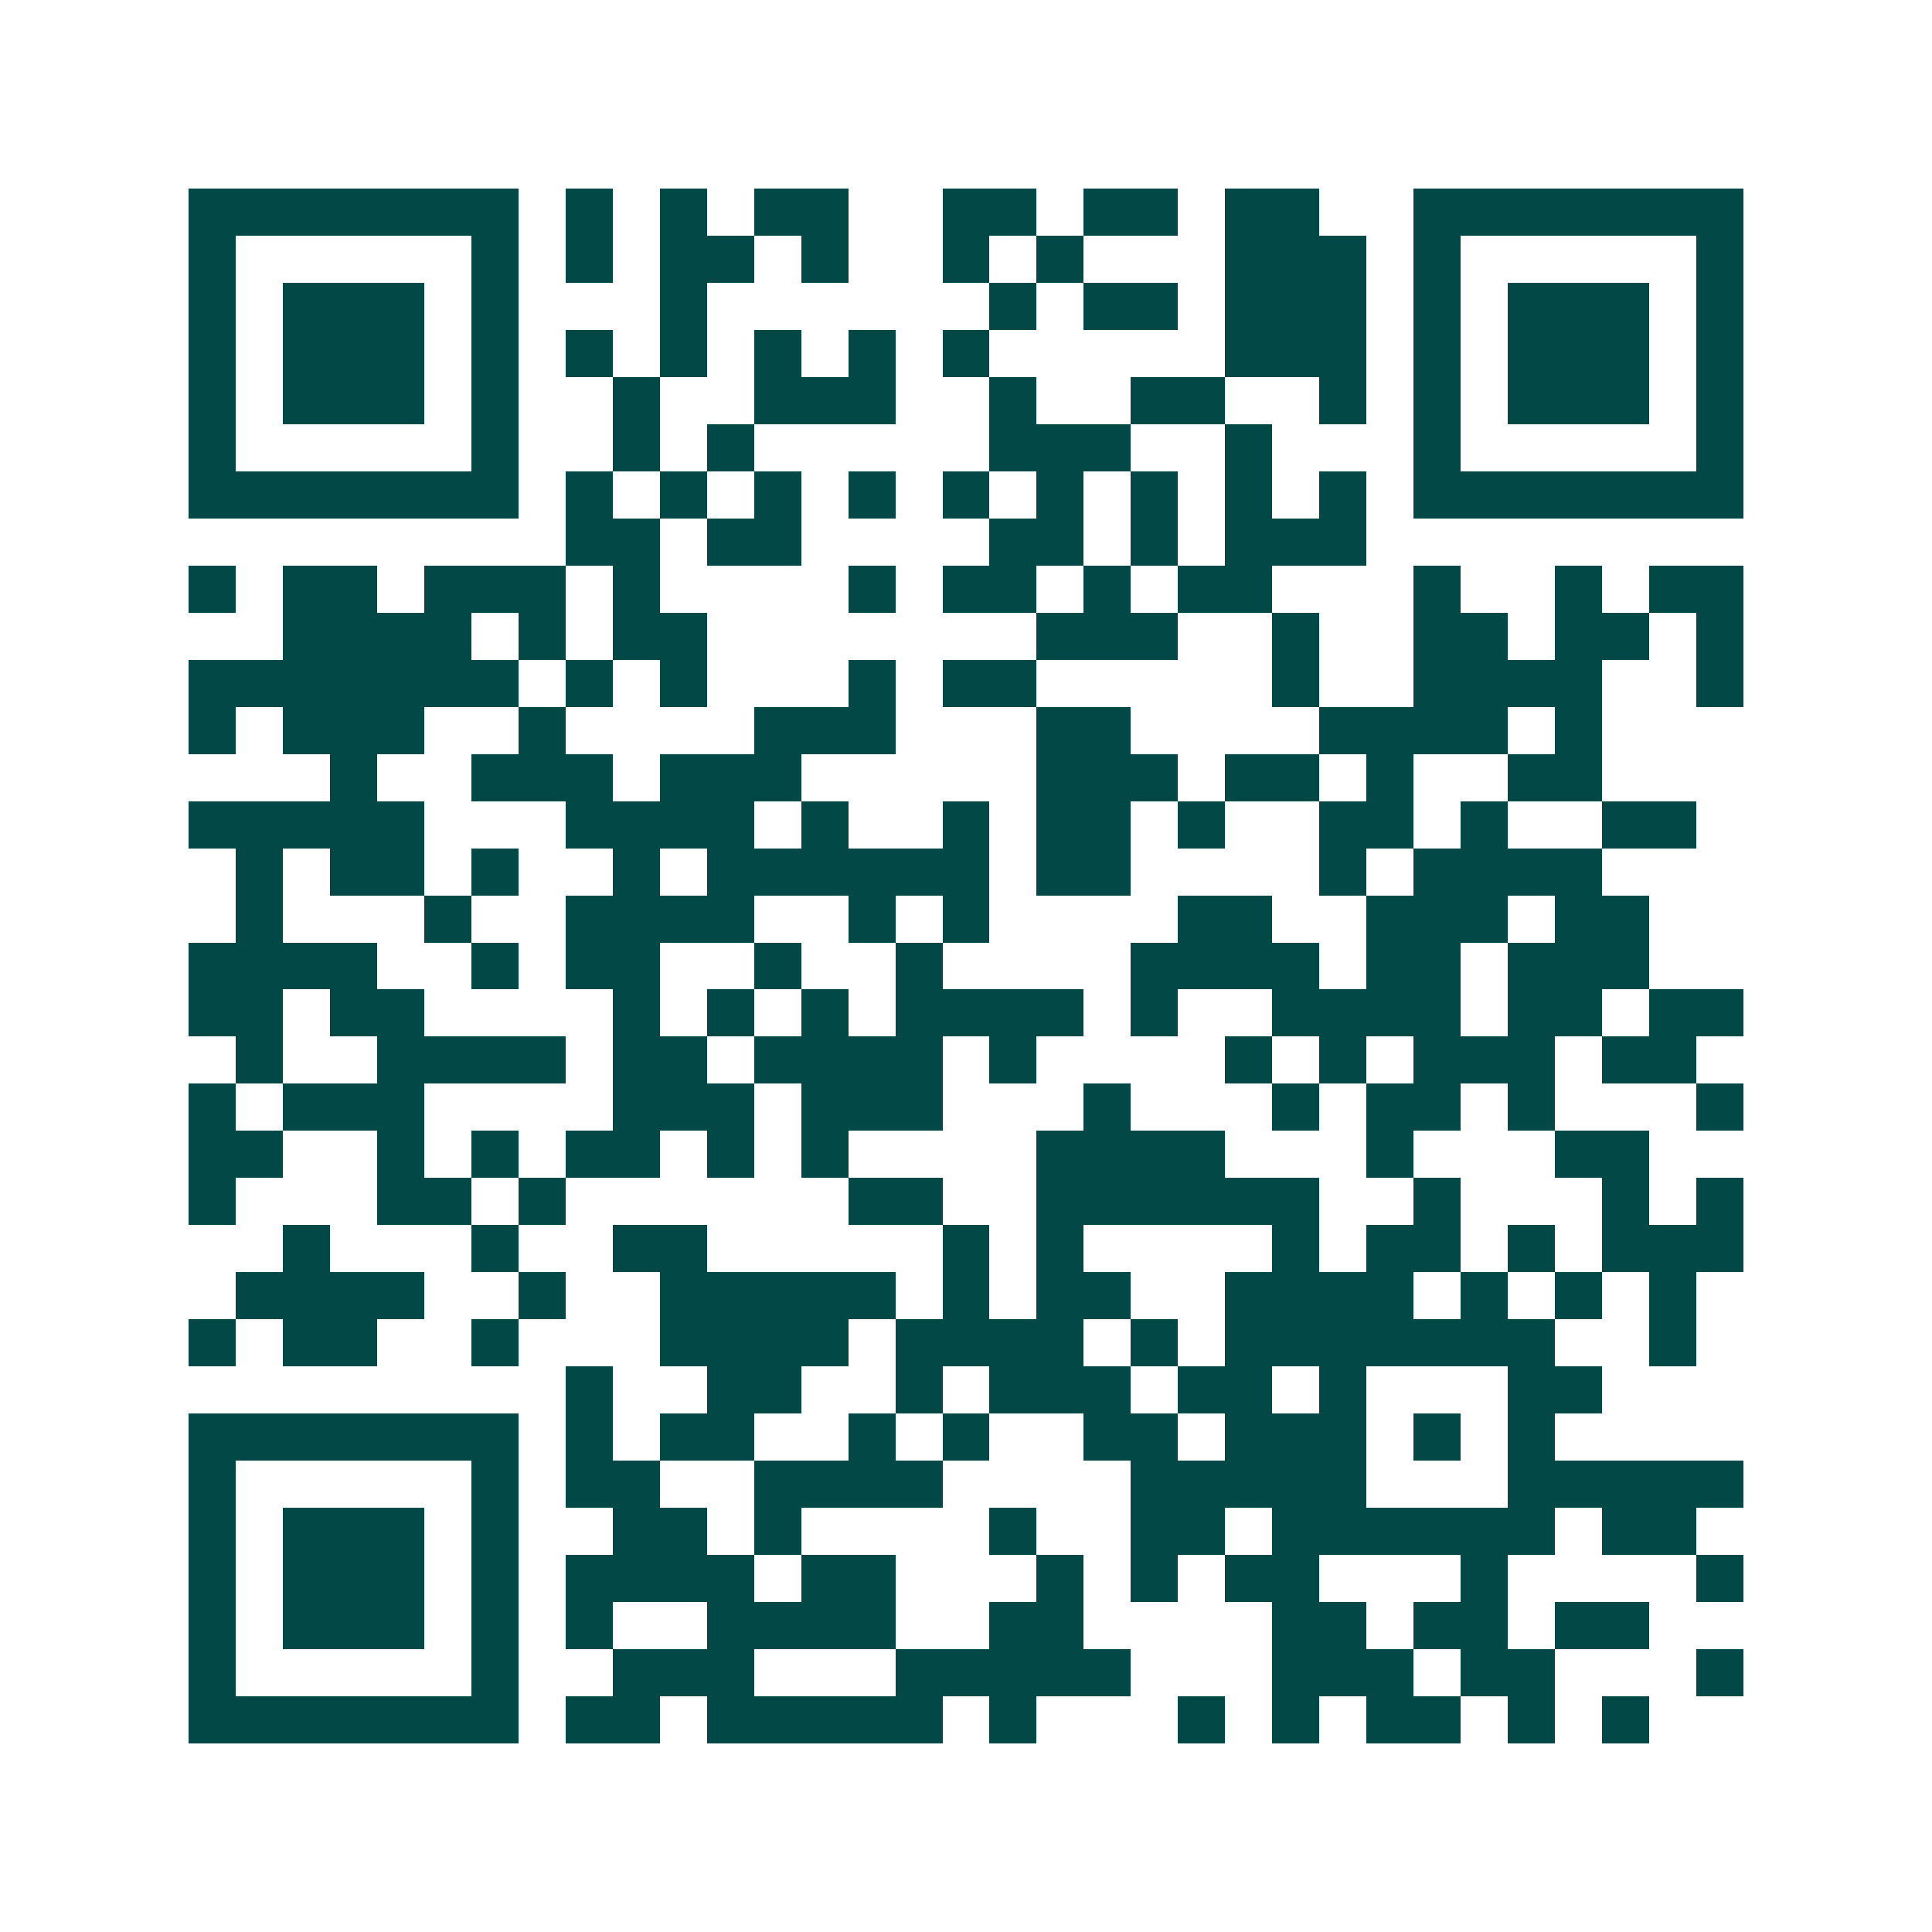<svg xmlns="http://www.w3.org/2000/svg" width="200" height="200" viewBox="0 0 41 41" shape-rendering="crispEdges"><path fill="#ffffff" d="M0 0h41v41H0z"/><path stroke="#014847" d="M4 4.5h7m1 0h1m1 0h1m1 0h2m2 0h2m1 0h2m1 0h2m2 0h7M4 5.5h1m5 0h1m1 0h1m1 0h2m1 0h1m2 0h1m1 0h1m3 0h3m1 0h1m5 0h1M4 6.5h1m1 0h3m1 0h1m3 0h1m6 0h1m1 0h2m1 0h3m1 0h1m1 0h3m1 0h1M4 7.5h1m1 0h3m1 0h1m1 0h1m1 0h1m1 0h1m1 0h1m1 0h1m5 0h3m1 0h1m1 0h3m1 0h1M4 8.5h1m1 0h3m1 0h1m2 0h1m2 0h3m2 0h1m2 0h2m2 0h1m1 0h1m1 0h3m1 0h1M4 9.5h1m5 0h1m2 0h1m1 0h1m5 0h3m2 0h1m3 0h1m5 0h1M4 10.5h7m1 0h1m1 0h1m1 0h1m1 0h1m1 0h1m1 0h1m1 0h1m1 0h1m1 0h1m1 0h7M12 11.5h2m1 0h2m4 0h2m1 0h1m1 0h3M4 12.5h1m1 0h2m1 0h3m1 0h1m4 0h1m1 0h2m1 0h1m1 0h2m3 0h1m2 0h1m1 0h2M6 13.5h4m1 0h1m1 0h2m7 0h3m2 0h1m2 0h2m1 0h2m1 0h1M4 14.5h7m1 0h1m1 0h1m3 0h1m1 0h2m5 0h1m2 0h4m2 0h1M4 15.5h1m1 0h3m2 0h1m4 0h3m3 0h2m4 0h4m1 0h1M7 16.5h1m2 0h3m1 0h3m5 0h3m1 0h2m1 0h1m2 0h2M4 17.5h5m3 0h4m1 0h1m2 0h1m1 0h2m1 0h1m2 0h2m1 0h1m2 0h2M5 18.5h1m1 0h2m1 0h1m2 0h1m1 0h6m1 0h2m4 0h1m1 0h4M5 19.5h1m3 0h1m2 0h4m2 0h1m1 0h1m4 0h2m2 0h3m1 0h2M4 20.5h4m2 0h1m1 0h2m2 0h1m2 0h1m4 0h4m1 0h2m1 0h3M4 21.5h2m1 0h2m4 0h1m1 0h1m1 0h1m1 0h4m1 0h1m2 0h4m1 0h2m1 0h2M5 22.5h1m2 0h4m1 0h2m1 0h4m1 0h1m4 0h1m1 0h1m1 0h3m1 0h2M4 23.5h1m1 0h3m4 0h3m1 0h3m3 0h1m3 0h1m1 0h2m1 0h1m3 0h1M4 24.5h2m2 0h1m1 0h1m1 0h2m1 0h1m1 0h1m4 0h4m3 0h1m3 0h2M4 25.5h1m3 0h2m1 0h1m6 0h2m2 0h6m2 0h1m3 0h1m1 0h1M6 26.5h1m3 0h1m2 0h2m5 0h1m1 0h1m4 0h1m1 0h2m1 0h1m1 0h3M5 27.5h4m2 0h1m2 0h5m1 0h1m1 0h2m2 0h4m1 0h1m1 0h1m1 0h1M4 28.5h1m1 0h2m2 0h1m3 0h4m1 0h4m1 0h1m1 0h7m2 0h1M12 29.5h1m2 0h2m2 0h1m1 0h3m1 0h2m1 0h1m3 0h2M4 30.5h7m1 0h1m1 0h2m2 0h1m1 0h1m2 0h2m1 0h3m1 0h1m1 0h1M4 31.5h1m5 0h1m1 0h2m2 0h4m4 0h5m3 0h5M4 32.5h1m1 0h3m1 0h1m2 0h2m1 0h1m4 0h1m2 0h2m1 0h6m1 0h2M4 33.5h1m1 0h3m1 0h1m1 0h4m1 0h2m3 0h1m1 0h1m1 0h2m3 0h1m4 0h1M4 34.5h1m1 0h3m1 0h1m1 0h1m2 0h4m2 0h2m4 0h2m1 0h2m1 0h2M4 35.5h1m5 0h1m2 0h3m3 0h5m3 0h3m1 0h2m3 0h1M4 36.5h7m1 0h2m1 0h5m1 0h1m3 0h1m1 0h1m1 0h2m1 0h1m1 0h1"/></svg>
